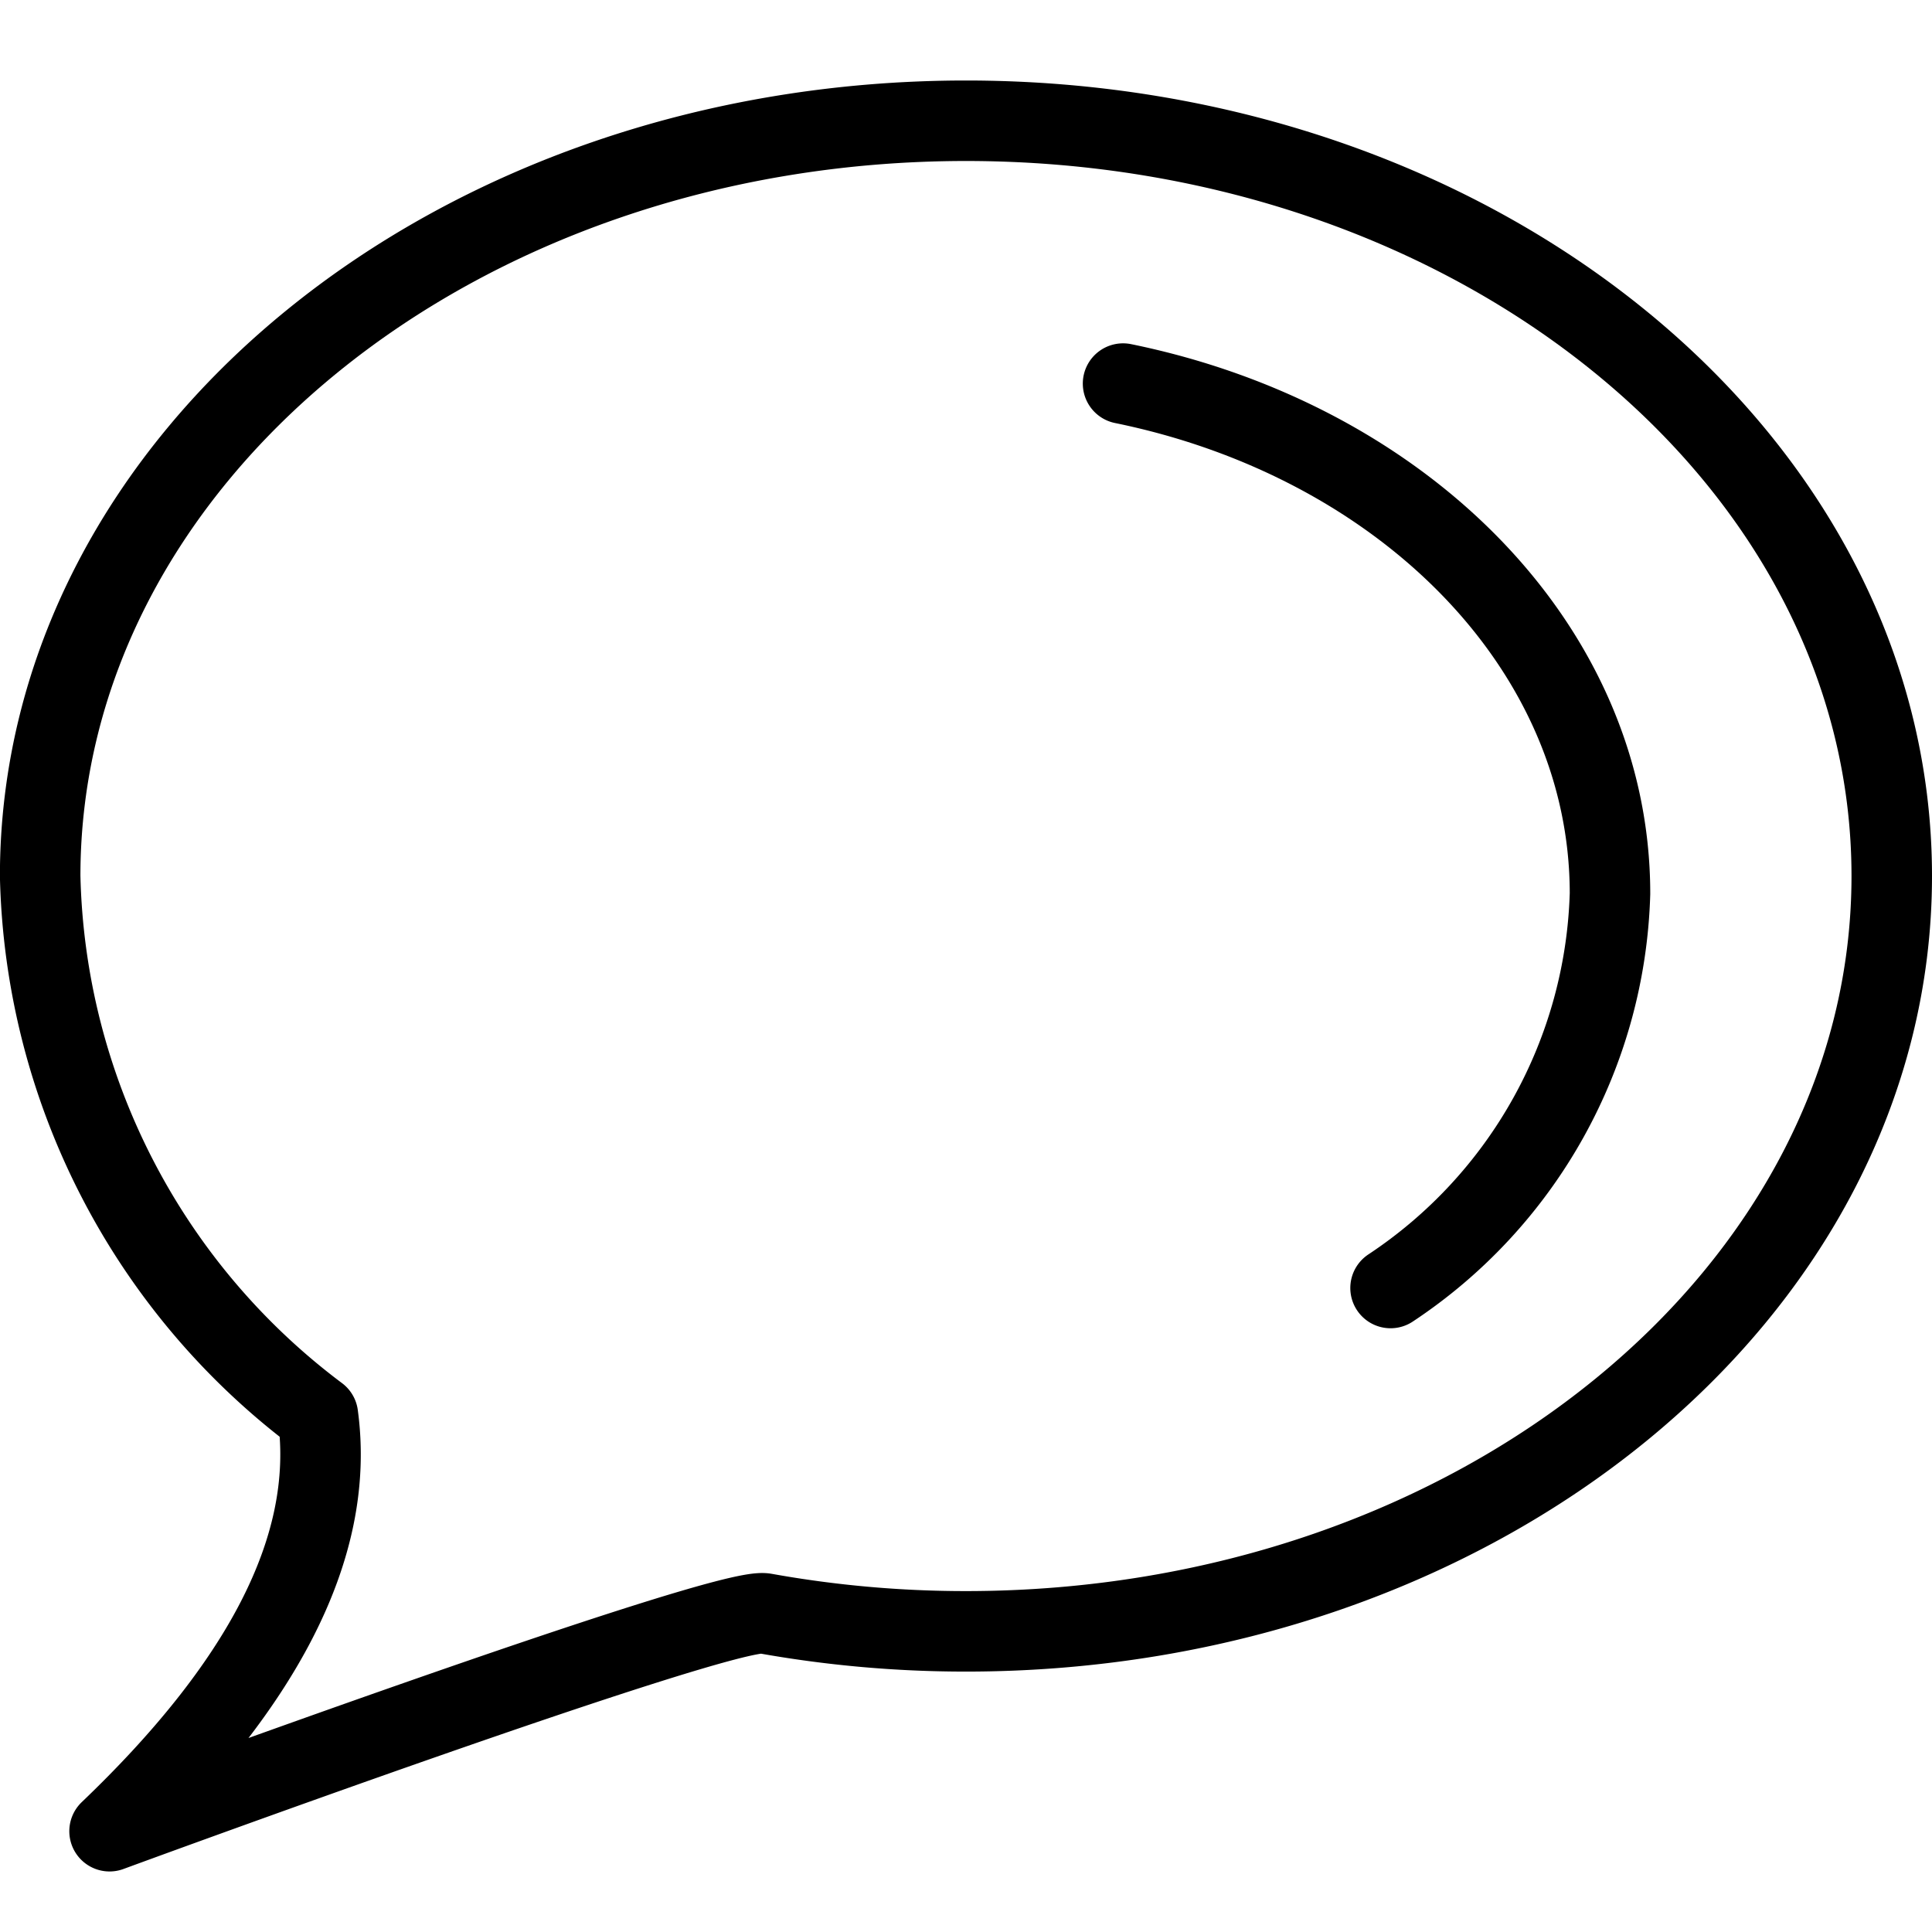 <?xml version="1.0" encoding="UTF-8"?>
<svg xmlns="http://www.w3.org/2000/svg" viewBox="0 0 24 24">
  <defs>
    <style>.a{fill:none;stroke:currentColor;stroke-linecap:round;stroke-linejoin:round;}</style>
  </defs>
  <title>messaging-google-talk</title>
  <path class="a" d="M9.5,20.043c-.524-.095-8.139,2.705-8.139,2.705,1.848-1.766,2.816-3.493,2.588-5.166a8.609,8.609,0,0,1-3.45-6.7C.5,5.7,5.648,1.5,12,1.5s11.5,4.2,11.5,9.382S18.352,20.265,12,20.265A14.1,14.1,0,0,1,9.5,20.043Z"></path>
  <path class="a" d="M13.951,4.765C17.426,5.475,20,8.04,20,11.1A6.084,6.084,0,0,1,17.274,16"></path>
</svg>
